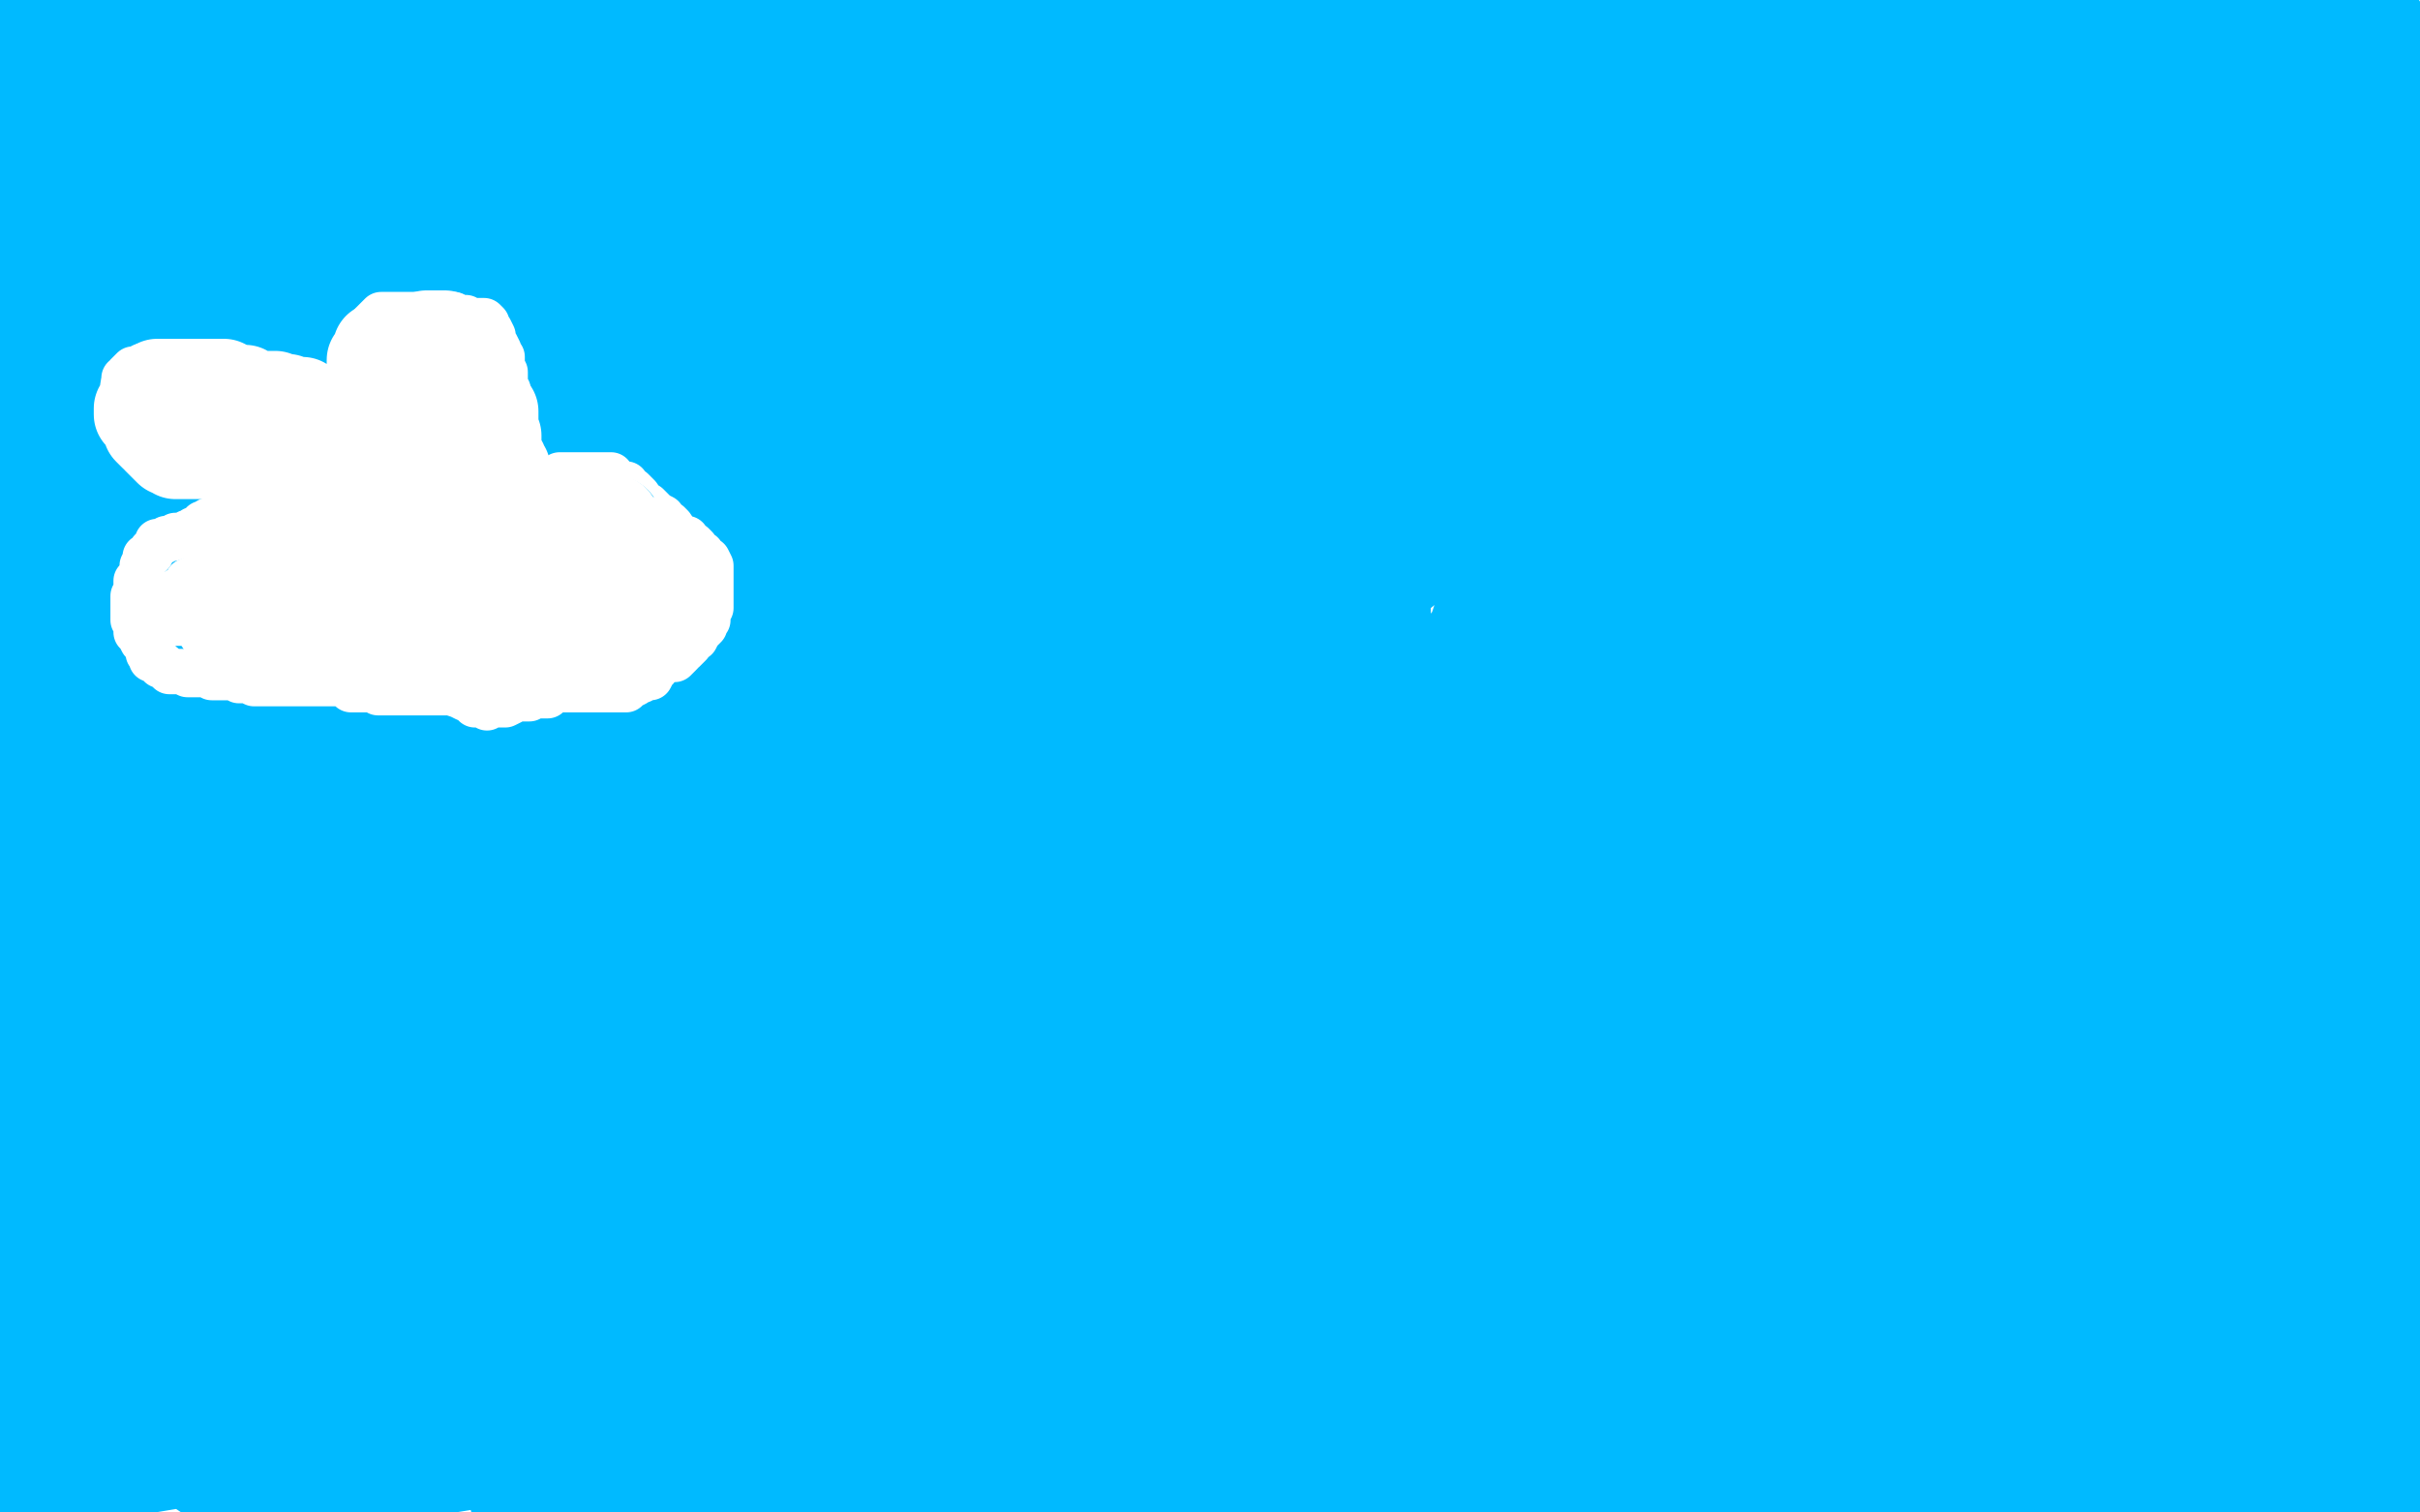 <?xml version="1.0" standalone="no"?>
<!DOCTYPE svg PUBLIC "-//W3C//DTD SVG 1.1//EN"
"http://www.w3.org/Graphics/SVG/1.1/DTD/svg11.dtd">

<svg width="800" height="500" version="1.1" xmlns="http://www.w3.org/2000/svg" xmlns:xlink="http://www.w3.org/1999/xlink" style="stroke-antialiasing: false"><desc>This SVG has been created on https://colorillo.com/</desc><rect x='0' y='0' width='800' height='500' style='fill: rgb(255,255,255); stroke-width:0' /><polyline points="267,265 274,263 274,263 291,259 291,259 314,250 314,250 347,236 347,236 389,217 389,217 449,198 449,198 495,181 495,181 536,170 536,170 565,154 565,154 577,149 577,149 583,148 583,148 211,320 136,333 81,339 53,341 45,338 42,337 43,332 63,316 98,292 141,263 215,230 302,201 402,174 512,149 598,122 668,103 693,97 695,95 692,95 680,95 629,106 537,133 400,168 234,197 54,234 240,136 588,35 54,154 495,5 44,118 15,153 340,89 173,145 123,290 550,180 31,275 651,100 288,172 122,213 406,223 580,194 520,296 319,342 28,449 736,340 83,450 792,346 790,346 401,428 103,490 625,378 788,342 764,406 464,477 746,401 439,473 799,415 219,469 779,315 609,357 475,388 327,429 184,467 487,476 658,452 747,466 642,449 752,424 782,409 612,431 503,449 383,465 257,486 74,386 481,249 584,217 671,181 712,154 717,149 712,147 684,147 616,151 522,171 406,206 269,234 130,262 124,292 633,139 776,101 344,284 198,347 73,396 6,379 472,181 672,109 705,136 264,320 83,484 756,332 416,452 752,288 440,358 545,285 665,222 796,157 421,405 279,443 136,486 2,431 268,275 388,214 517,169 642,129 744,102 743,197 174,406 0,440 8,388 375,268 523,233 648,209 736,196 785,196 796,198 798,202 798,210 788,229 757,256 701,294 628,333 546,373 453,414 356,448 264,475 170,495 247,400 568,282 646,262 694,253 701,253 702,253 694,258 644,283 555,335 449,386 321,441 188,486 27,459 563,274 689,242 790,226 763,295 317,450 199,477 81,496 36,466 401,342 546,304 664,271 764,249 766,256 318,393 176,412 51,433 51,389 542,225 620,205 658,194 664,192 663,192 657,192 644,203 610,221 555,244 486,274 399,307 310,336 215,370 128,395 46,410 2,404 213,320 310,288 425,265 514,247 591,234 628,227 635,227 631,227 611,232 553,259 482,289 388,318 300,359 203,386 112,406 40,416 22,382 397,172 510,109 606,61 662,30 678,21 678,19 674,19 649,19 584,23 494,54 384,81 265,123 139,154 21,182 34,193 332,126 457,105 554,80 616,61 633,56 616,61 545,84 461,111 359,140 241,168 120,194 2,214 19,189 327,75 403,51 451,38 471,29 477,27 458,27 421,34 335,53 249,78 155,100 50,132 50,125 485,52 548,46 576,44 581,43 581,44 576,47 561,51 521,56 444,67 365,80 275,89 181,109 93,122 16,133 41,95 306,12 199,15 69,9 248,7 29,31 171,4 122,6 78,37 39,53 2,76 29,4 35,4 37,4 59,39 60,47 62,58 63,78 63,84 60,89 53,87 11,80 11,86 11,96 11,98 14,85 19,69 22,55 25,43 27,30 27,21 27,11 27,3 27,0 26,11 26,60 23,68 23,73 23,74 20,74 17,64 12,58 8,42 1,22 9,7 9,32 9,33 7,29 4,23 2,20 2,17 2,16 0,14 0,13 0,12 0,11 1,10 3,10 6,10 11,10 15,14 24,23 29,31 41,43 54,56 60,66 72,75 82,79 89,81 94,81 100,81 107,78 113,67 122,52 128,45 138,36 148,30 159,24 165,22 167,22 154,26 134,34 101,45 67,51 26,63 87,1 33,7 51,5 20,18 20,19 29,16 50,12 102,6 163,0 344,6 251,19 180,28 121,38 84,49 62,54 51,60 48,61 48,62 53,62 65,62 83,62 122,56 178,48 239,38 292,30 336,25 368,20 383,17 390,17 386,19 365,24 331,39 287,52 236,70 193,81 160,91 139,94 127,92 119,92 116,92 114,92 113,92 120,89 130,85 153,81 186,71 226,60 303,47 378,37 457,24 531,17 591,15 614,14 618,15 617,16 604,19 573,29 530,40 447,58 357,71 272,84 177,91 99,103 38,111 23,107 392,40 493,24 579,7 576,1 446,17 371,32 299,49 221,64 166,87 112,101 85,111 76,114 77,115 89,108 116,93 163,69 221,51 291,30 358,11 373,2 239,36 169,52 113,64 68,72 37,86 29,87 27,88 36,88 66,79 122,62 184,48 267,31 354,22 445,9 523,9 581,3 611,3 618,3 611,3 589,8 552,15 483,25 412,34 337,47 260,59 188,70 114,76 62,84 33,89 25,89 24,89 25,89 40,87 69,81 126,63 199,46 284,30 377,17 467,10 554,6 613,6 649,6 660,9 655,14 638,26 591,44 518,63 443,82 371,99 301,119 249,136 200,148 172,160 157,167 151,169 150,171 149,172 150,172 163,172 183,172 218,163 270,147 309,130 355,113 393,102 424,90 449,82 456,79 459,77 453,77 442,79 430,80 412,80 378,85 321,101 273,114 221,130 175,144 137,153 126,156 124,157 124,154 147,136 206,100 270,66 361,26 540,6 282,92 239,105 201,114 189,115 186,117 192,116 199,109 210,103 223,96 241,86 264,77 299,68 352,56 405,50 458,40 501,40 531,40 546,40 554,42 559,44 559,47 558,51 550,57 536,63 513,74 479,88 425,102 376,118 315,130 261,142 215,155 196,162 194,162 196,162 213,162 251,151 325,144 420,135 518,131 604,131 672,131 731,131 764,131 772,134 773,134 770,136 748,144 710,151 652,163 592,180 532,186 463,194 379,196 318,204 273,214 237,215 227,215 224,215 227,211 233,207 244,199 261,190 295,174 350,152 414,137 473,121 522,109 555,108 563,106 564,106 564,108 556,114 536,119 507,138 449,161 396,185 334,204 265,219 191,242 114,257 40,268 24,165 141,124 186,116 220,113 233,116 242,122 250,130 257,146 257,168 257,195 252,219 235,248 220,272 204,299 191,312 181,320 168,324 159,327 150,327 140,327 131,323 124,313 118,299 115,286 115,268 115,243 115,218 115,194 115,175 115,161 115,152 112,146 111,146 110,146 109,146 105,149 102,159 97,172 92,191 81,224 73,251 63,284 60,298 57,307 57,311 56,312 56,311 56,297 56,273 56,240 56,207 52,160 41,117 35,98 22,70 16,68 14,65 14,66 14,71 14,78 18,90 20,109 25,135 27,173 27,220 27,247 27,274 24,284 22,296 21,299 20,297 15,278 7,251 1,109 8,104 9,104 10,104 14,111 17,126 22,153 29,190 40,233 46,278 49,303 50,321 52,330 52,332 52,333 52,330 52,312 46,291 39,259 31,229 20,191 9,156 2,133 0,209 9,206 14,206 20,214 23,225 37,287 41,334 41,383 41,426 41,456 41,473 41,478 40,480 38,481 35,467 31,446 27,422 25,400 20,368 20,346 15,325 15,313 15,304 15,302 15,303 15,310 16,321 16,331 16,346 14,368 6,396 2,209 8,209 12,212 14,214 23,219 31,230 40,241 45,261 53,283 57,297 64,304 70,314 76,323 80,329 81,330 78,324 75,317 75,308 75,296 75,284 78,263 87,245 100,226 110,216 120,208 130,203 131,202 133,202 134,207 134,215 134,222 129,234 123,246 115,259 106,275 95,291 80,311 72,322 66,329 61,333 59,335 56,328 55,320 55,309 55,296 55,284 56,269 64,256 73,241 85,229 95,224 109,221 121,221 129,221 137,221 143,225 149,232 154,242 157,253 160,262 160,280 160,300 149,323 138,339 129,349 121,356 114,360 108,362 102,362 100,362 98,362 96,362 94,362 91,361 87,355 81,342 77,327 72,308 70,294 70,284 70,276 70,273 73,269 81,266 93,264 101,264 112,268 120,271 125,274 132,278 134,284 135,287 135,290 135,294 135,299 131,303 117,309 96,319 73,328 51,336 35,339 25,343 20,343 18,343 17,340 17,337 24,325 41,314 62,301 80,292 102,284 115,281 124,278 130,277 132,277 134,277 135,278 135,279 135,282 135,288 132,295 119,308 87,324 57,343 15,366 54,407 228,401 263,401 282,404 284,404 278,406 261,410 235,423 204,433 176,445 146,455 121,464 95,474 68,482 44,486 26,490 12,495 6,498 4,499 8,494 18,487 32,480 46,472 52,470 53,470 50,470 47,472 45,472 40,474 36,477 29,480 19,484 12,486 5,487 3,487 2,485 7,480 14,473 23,465 31,459 35,455 36,455 37,455 32,456 25,461 20,465 15,468 12,471 10,472 8,472 6,472 6,469 6,467 6,465 6,464 6,466 2,473 3,445 51,424 79,421 133,421 193,422 259,433 315,441 367,447 403,457 416,461 427,464 429,465 424,469 410,475 393,480 363,490 323,499 299,493 460,443 483,440 491,439 495,439 494,439 486,439 466,444 425,457 357,480 285,499 465,478 573,479 574,480 570,482 557,489 536,493 194,496 345,472 434,452 508,444 560,438 582,438 586,438 584,438 575,438 560,439 539,444 508,447 453,453 395,455 333,455 260,455 198,459 131,467 92,472 66,477 60,479 59,479 61,479 70,479 83,475 107,470 149,462 221,454 289,446 364,433 444,422 521,409 597,407 649,401 694,396 714,397 724,397 727,397 727,396 720,395 707,395 694,397 671,398 628,407 549,436 463,467 465,498 539,489 602,471 647,461 684,456 702,452 719,452 731,450 735,450 725,457 702,470 659,495 544,470 768,385 773,430 504,481 624,416 685,387 750,366 793,415 489,465 696,356 715,351 729,347 737,345 739,345 740,347" style="fill: none; stroke: #00baff; stroke-width: 30; stroke-linejoin: round; stroke-linecap: round; stroke-antialiasing: false; stroke-antialias: 0; opacity: 1.0"/>
<polyline points="560,348 561,348 561,348 562,348 562,348 563,348 563,348 564,348 564,348 564,347 564,347 566,347 566,347 568,347 570,347 573,347 578,347 583,347 589,347 594,347 597,347 600,346 602,344 603,344 604,343 604,341 601,341 598,341 593,341 589,341 582,347 569,351 554,361 538,370 524,381 517,387 512,390 510,392 513,391 524,384 545,372 574,356 604,344 641,324 669,314 698,301 718,292 729,287 734,286 734,285 732,286 725,291 716,295 701,303 685,313 662,325 644,333 623,344 601,353 585,361 573,364 566,365 563,366 562,366 562,362 565,354 570,345 582,333 594,322 615,305 639,288 670,275 697,260 726,244 751,235 768,222 786,212 782,188 706,209 692,213 683,214 678,214 677,214 676,212 676,205 676,202 679,194 684,184 691,171 701,157 719,139 734,127 745,121 752,115 746,121 729,137 696,157 659,177 628,191 595,201 572,204 558,205 547,205 542,203 537,197 534,191 534,181 534,172 534,161 537,152 543,141 552,128 562,117 579,106 602,95 627,85 649,81 670,77 675,77 680,77 683,77 683,78 683,79 683,84 683,89 681,95 669,106 649,119 617,130 594,139 570,143 547,148 533,148 527,148 525,146 525,144 525,141 527,134 535,122 543,116 554,108 569,99 583,93 609,90 629,89 650,85 662,85 666,85 669,86 667,88 656,91 631,100 572,112 500,123 426,131 349,144 288,150 252,155 242,153 244,153 250,151 266,143 294,134 409,110 476,97 540,85 601,77 653,59 705,53 776,43 791,40 797,39 798,38 799,38 788,43 747,54 664,73 583,93 474,107 381,122 299,133 246,139 216,139 209,135 208,135 208,133 220,123 246,110 283,94 345,73 400,55 464,36 540,12 638,1 330,95 300,103 295,104 300,104 312,98 331,90 358,82 396,71 460,57 521,46 579,38 625,29 647,28 652,26 652,28 643,30 630,39 600,58 564,74 523,87 494,101 464,113 446,119 438,123 453,118 498,94 561,75 642,51 733,25 689,126 631,153 624,161 618,167 608,173 601,180 595,189 593,197 592,206 592,211 592,215 593,217 594,217 598,217 601,217 605,217 611,214 622,209 636,203 657,195 685,183 721,169 760,154 793,140 798,409 798,410 796,410 792,402 790,391 789,378 789,360 789,335 789,319 789,304 789,295 789,289 789,288 789,291 789,310 789,337 789,361 789,394 789,416 789,430 789,440 788,440 789,439 791,422 791,390 791,341 791,298 791,249 791,243 791,250 791,270 786,296 775,334 770,371 755,407 736,451 715,481 670,491 741,472 770,469 789,469 797,469 799,469 797,469 781,471 744,477 697,478 653,482 604,484 574,482 554,482 542,483 538,483 539,483 545,483 559,478 580,474 625,466 694,456 741,448 780,433 797,456 612,486 540,497 436,499 531,471 556,465 570,464 581,462 587,461 586,462 582,466 580,469 570,475 560,481 549,484 541,487 536,488 542,488 553,483 564,475 582,463 611,446 645,428 684,411 734,394 760,379 778,369 786,366 788,363 781,363 765,363 743,363 718,363 696,363 664,363 650,365 637,368 626,371 619,373 618,373 618,371 627,364 638,350 652,333 669,315 684,300 696,289 708,279 720,271 729,266 739,263 745,260 750,260 751,259 751,258 749,258 743,260 732,274 693,317 666,348 641,379 615,412 600,429 595,436 601,426 611,398 619,371 625,341 635,308 642,294 648,282 652,275 658,269 659,268 660,266 661,266 664,268 668,274 673,282 681,291 686,297 691,302 693,304 695,304 696,304 697,304 698,302 698,300 698,299 698,296 698,294 698,292 698,287 698,280 698,268 706,251 728,221 752,195 780,168 798,204 766,209 754,209 741,205 723,200 707,196 691,193 680,191 674,191 668,191 666,191 664,191 661,194 659,196 656,201 653,208 652,216 649,228 649,235 651,242 662,262 683,286 703,311 747,363 791,413 792,478 762,487 759,488 756,488 759,488 772,485 785,482 797,480 792,483 721,488 690,489 659,494 625,499 617,497 688,479 705,478 725,475 742,475 758,475 766,475 775,478 777,478 779,478 781,479 780,480 774,480 767,482 761,482 754,482 748,484 745,484 742,485 741,486 741,487 745,490 753,491 760,491 769,493 781,494 792,494 774,499 774,479 774,468 778,456 781,443 785,427 786,410 786,393 786,377 786,362 786,349 784,336 780,326 777,318 770,309 764,302 759,294 756,291 753,286 753,283 751,280 750,275 748,270 747,264 747,259 744,252 744,242 744,232 744,220 744,204 744,189 744,171 744,149 744,130 745,107 745,94 745,81 745,74 745,66 745,65 745,64 745,63 746,62 748,59 749,57 751,55 754,51 756,50 757,48 759,45 764,43 767,40 773,37 779,34 786,33 791,33 795,33 798,33 798,112 793,114 791,114 787,114 782,114 776,113 770,106 765,100 757,91 750,81 744,67 740,51 739,37 739,22 739,15 739,10 739,9 740,8 741,9 742,17 742,27 742,35 742,43 737,51 736,51 732,51 724,51 713,46 699,39 685,35 674,31 666,28 664,28 663,28 663,26 665,24 671,23 676,21 684,15 688,15 693,13 699,12 707,12 714,12 719,12 729,14 733,18 735,21 736,23 737,27 737,30 737,34 737,35 737,37 733,37 721,35 709,31 697,26 686,21 677,18 669,15 665,14 661,12 659,10 661,8 664,7 667,7 673,5 675,5 676,5 677,5 678,5 680,5 682,5 684,5 687,5 692,5 699,5 708,5 719,6 729,8 741,11 752,14 761,18 771,22 776,25 781,29 782,31 785,36 786,42 786,48 786,56 786,63 781,73 778,78 773,83 766,86 760,89 755,89 750,91 747,92 747,93 746,93 745,91 745,87 745,80 748,74 751,69 757,61 757,60 757,59 754,61 748,68 745,71 738,76 734,80 728,83 722,86 715,88 708,89 703,91 700,92 697,92 696,93 695,93 694,93 693,93 694,91 698,88 704,87 711,84 717,81 723,79 729,75 735,72 739,70 747,65 753,61 757,57 764,51 769,44 771,40 774,35 777,30 779,25 779,23 779,22 777,22 775,22 773,23 771,24 771,25 774,25 777,24 781,23 783,21 784,21 785,21 786,20 788,20 790,20 793,20 798,20 799,18 793,15 792,14 790,12 789,11 788,11 787,10 787,9 787,8 786,7 785,7 784,7 782,7 780,7 779,7 778,7 777,7 776,6 774,6 773,6 772,4 771,4 770,4 769,4 768,4 767,4 766,2 764,2 761,2 758,2 755,2 752,2 750,2 748,2 746,2 744,2 740,2 731,2 720,2 702,9 686,14 668,23 642,36 619,43 592,53 572,60 552,69 532,76 520,80 504,85 492,89 474,93 464,96 451,100 444,103 439,104 434,106 432,106 431,106 434,106 444,102 456,101 477,97 508,92 542,89 568,84 580,83 585,81 586,81 576,87 561,97 524,114 472,134 420,156 364,182 307,201 255,219 222,229 210,232 209,232 214,232 227,228 251,217 292,202 360,183 430,164 505,149 574,138 621,133 638,131 641,130 641,131 638,134 623,142 596,159 549,179 489,197 433,211 381,229 333,239 296,244 284,245 280,245" style="fill: none; stroke: #00baff; stroke-width: 30; stroke-linejoin: round; stroke-linecap: round; stroke-antialiasing: false; stroke-antialias: 0; opacity: 1.0"/>
<polyline points="344,60 346,56 346,56 347,53 347,53 351,50 351,50 353,47 353,47 357,43 357,43 358,40 358,40 361,38 361,38 363,36 363,36 363,35 363,35 364,34 364,34 366,32 366,32 367,31 368,31 370,29 372,28 374,27 377,26 379,25 381,24 382,24 384,23 385,22 387,21 390,20 394,19 396,18 396,17 399,16 400,16 400,15 402,14 404,14 404,13 407,12 408,11 410,10 412,10 410,10 406,10 402,12 399,12 396,12 393,13 391,14 389,14 388,14 386,14 384,12 383,11 381,10 379,8 377,8 375,8 373,8 368,8 364,8 360,8 353,10 349,12 342,13 335,15" style="fill: none; stroke: #00baff; stroke-width: 30; stroke-linejoin: round; stroke-linecap: round; stroke-antialiasing: false; stroke-antialias: 0; opacity: 1.0"/>
<polyline points="98,166 96,166 96,166 95,166 95,166 94,166 94,166 93,166 93,166 92,166 91,166 90,166 89,166 87,166 86,166 85,166 84,167 83,167 81,168 80,169 78,169 77,169 77,170 76,170 75,170 74,170 73,171 71,172 70,172 69,172 68,173 67,173 67,174 66,174 65,175 64,175 63,176 62,176 61,177 60,177 59,177 58,177 57,178 56,178 55,178 54,179 53,179 52,179 52,180 50,182 50,183 49,184 48,184 48,185 47,187 47,188 47,189 47,190 46,191 45,192 45,194 45,195 45,196 44,197 44,198 44,199 44,200 44,201 44,203 44,205 45,206 45,207 45,208 45,209 46,209 46,210 47,212 49,214 49,215 49,216 50,217 50,218 51,218 52,218 53,220 54,220 55,221 56,222 57,222 58,222 59,222 60,222 62,223 63,223 64,223 65,223 66,223 67,223 68,223 70,223 70,224 71,224 72,224 73,224 74,224 75,224 76,224 77,224 78,224 79,225 80,225 82,225 84,226 85,226 87,226 88,226 90,226 92,226 96,226 97,226 99,226 101,226 102,226 104,226 105,226 106,226 107,226 108,226 109,226 110,226 111,226 112,226 114,226 115,227 116,228 118,228 120,228 122,228 124,228 125,229 126,229 128,229 129,229 131,229 132,229 133,229 134,229 136,229 137,229 139,229 141,229 142,229 144,229 145,229 147,229 149,229 152,230 154,231 155,231 157,233 158,233 159,233 160,233 161,234 162,233 163,233 165,233 166,233 167,233 169,232 170,231 172,231 175,231 175,230 177,230 180,230 181,230 182,229 182,228 183,228 184,228 185,228 186,228 187,228 188,228 190,228 193,228 194,228 196,228 198,228 199,228 200,228 201,228 202,228 203,228 204,228 205,228 207,228 207,227 208,227 210,226 210,225 212,225 213,224 214,224 215,224 216,222 217,221 217,220 218,219 219,218 221,218 222,218 223,218 224,217 225,216 225,215 226,215 227,214 228,213 229,211 230,211 231,209 232,208 233,207 233,206 234,205 234,203 234,202 235,201 235,200 235,199 235,197 235,196 235,195 235,194 235,193 235,192 235,191 235,190 235,188 235,187 234,185 233,185 232,183 231,183 230,182 230,181 229,180 228,180 227,179 227,178 225,178 224,177 222,174 221,173 220,173 219,171 217,170 214,167 213,167 211,164 209,162 208,162 207,160 206,160 204,159 203,159 202,157 200,157 199,157 198,157 196,157 195,157 194,157 193,157 192,157 191,157 190,157 189,157 187,157 186,157 185,157 185,158 184,158 183,159 182,159 180,159 179,159 178,159 177,159 175,159" style="fill: none; stroke: #ffffff; stroke-width: 15; stroke-linejoin: round; stroke-linecap: round; stroke-antialiasing: false; stroke-antialias: 0; opacity: 1.0"/>
<polyline points="93,163 91,163 91,163 89,161 89,161 87,160 87,160 86,159 86,159 85,159 85,159 85,158 85,158 83,157 83,157 81,155 81,155 77,154 75,153 73,152 72,152 71,150 70,150 69,149 68,147 67,147 65,146 62,145 61,144 58,143 57,142 56,141 55,141 55,140 54,140 52,139 52,138 50,136 49,136 48,136 47,135 45,134 45,133 44,133 43,132 41,130 41,129 41,128 41,126 41,125 42,125 42,124 43,123 44,122 45,122 46,122 47,121 49,121 50,121 51,121 54,121 56,121 59,121 61,121 64,121 66,121 67,121 70,121 72,121 74,121 76,121 78,121 79,122 80,122 81,122 83,123 86,124 87,125 90,125 91,126 92,126 93,126 94,126 96,126 98,126 100,126 100,127 102,127 104,129 105,129 106,129 107,129 108,130 109,130 110,131 111,132 112,132 113,132 114,133 115,134 116,134 117,132 117,130 117,129 118,129 118,128 118,127 118,124 118,122 118,120 118,119 119,119 119,118 119,116 120,114 120,113 120,112 121,111 122,110 122,109 123,108 123,107 124,106 125,105 126,104 128,104 129,104 130,104 131,104 132,104 134,104 136,104 138,104 139,104 141,104 143,104 144,104 145,104 146,104 147,104 149,104 150,104 151,105 152,105 154,105 154,106 155,106 156,106 157,106 158,106 160,106 161,107 161,108 162,109 163,111 163,113 164,114 165,116 165,117 166,118 166,120 166,122 167,123 167,124 167,125 167,126 167,127 167,128 168,129 168,131 168,133 168,134 169,134 169,135 170,136 170,137 170,138 170,139 170,140 170,141 170,142 171,144 171,145 171,146 171,147 171,148 171,149 171,151 171,152 171,153" style="fill: none; stroke: #ffffff; stroke-width: 15; stroke-linejoin: round; stroke-linecap: round; stroke-antialiasing: false; stroke-antialias: 0; opacity: 1.0"/>
<polyline points="148,175 147,175 147,175 146,175 146,175 144,175 144,175 143,177 143,177 142,177 142,177 141,179 141,179 139,179 139,179 138,179 138,179 137,180 137,180 135,180 135,180 134,181 133,181 131,181 130,182 128,182 127,183 126,183 123,184 122,185 121,185 121,186 120,186 118,186 117,186 116,186 116,187 115,187 113,187 112,187 110,187 109,188 108,189 105,190 103,191 102,191 100,192 99,192 97,192 96,193 95,194 93,194 92,194 90,195 89,196 88,197 86,198 84,198 83,199 82,200 81,200 80,200 80,201 79,201 79,202 78,202 78,203 77,203 76,204 76,205 75,205 75,206 74,206 72,206 71,206 70,206 69,206 68,206 67,206 66,206 65,206 63,206 62,206 61,206 60,206 59,206 58,206 58,205 57,204 57,203 57,202 57,201 57,200 57,198 57,197 58,197 59,196 59,195 61,195 62,195 63,195 64,194 64,193 65,193 65,192 66,192 66,191 68,190 69,188 70,188 71,187 72,186 73,186 73,185 74,185 75,184 76,183 77,182 78,182 80,180 81,180 82,180 83,180 85,180 86,180 88,180 88,179 89,179 91,179 92,179 94,177 95,177 94,178 92,180 91,181 90,182 89,182 88,182 87,182 86,182 85,182 83,183 82,184 80,186 78,186 77,186 75,186 74,187 73,187 73,188 72,189 70,189 68,189 66,191 65,191 64,191 63,192 62,192 62,193 63,194 64,195 65,195 66,195 68,195 69,195 70,195" style="fill: none; stroke: #ffffff; stroke-width: 15; stroke-linejoin: round; stroke-linecap: round; stroke-antialiasing: false; stroke-antialias: 0; opacity: 1.0"/>
<polyline points="73,205 73,206 73,206 74,206 74,206 75,206 77,206 78,207 79,207 80,207 81,207 82,207 84,207 85,207 87,207 88,207 89,207 91,207 92,207 94,207 95,207 96,207 98,207 98,208 99,208 100,208 101,208 103,208 104,208 105,208 106,208 107,208 108,208 110,208 111,208 112,208 114,208 116,208 119,208 120,208 122,208 123,208 124,208 125,208 126,208 127,208 129,208 130,208 131,208 132,208 133,208 134,208 135,208 136,208 138,208 139,208 140,208 141,208 142,208 144,208 144,207 145,207 147,207 149,207 151,207 153,207 154,207 155,207 156,207 157,207 158,207 160,207 161,207 163,207 164,207 165,207 166,207 168,207 169,208 170,208 171,208 172,208 173,208 175,209 176,209 177,209 178,209 179,209 180,210 181,210 182,210 181,211 180,211 179,211 178,211 177,211 176,211 174,212 172,212 171,212 170,212 169,212 168,212 168,213 167,213 165,213 164,214 163,214 162,214 161,214 160,214 159,214 158,215 157,215 156,215 155,215 154,214 154,213 155,212 156,211 157,211 159,210 159,209 160,209 161,208 162,208 164,208 164,207 165,206 166,206 167,206 169,206 171,206 174,206 176,206 177,206 178,206 179,206 180,206 181,206 182,206 183,206 185,206 186,206 187,206 188,206 190,206 192,206 194,206 196,206 198,206 199,206 200,206 201,206 204,205 206,205 208,205 209,205 210,204 211,203 212,203 213,203 214,202 214,201 215,200 216,199 216,198 215,198 214,197 214,196 213,195 212,193 211,192 211,191 210,190 209,190 209,189 208,189 208,188 206,187 206,186 205,186 204,184 203,183 202,182 201,182 200,182 199,182 198,182 197,182 196,182 195,182 193,182 192,182 191,182 189,182 187,181 186,181 185,181 184,181 183,181 182,181 181,181 180,181 178,179 174,178 173,178 171,178 170,177 169,176 167,176 166,176 165,176 163,176 162,176 160,176 159,176 158,176 157,176 156,176 154,176 152,176 151,176 150,176 148,176 147,176 146,176 145,176 143,176 142,176 141,176 139,175 138,175 137,175 136,175 135,175 134,175 133,175 130,173 130,172 128,172 126,170 124,170 122,170 120,170 119,170 117,170 115,170 113,170 112,170 110,170 109,170 108,170 107,169 106,169 104,167 101,166 100,166 99,165 98,164 97,164 96,164 95,163 95,162 94,162 93,162 92,161 91,159 90,159 89,159 88,158 87,158 85,156 84,155 83,155 81,154 80,153 79,153 79,152 78,152 76,152 74,151 73,150 72,150 71,150 69,150 68,150 67,150 66,150 65,150 63,150 62,150 61,150 60,150 59,150 58,150 57,149 56,149 55,148 54,147 53,146 52,145 52,144 51,144 50,143 49,142 49,141 48,139 48,138 47,138 46,137 46,136 46,135 47,134 47,133 48,132 48,131 48,130 48,129 49,129 50,129 51,128 52,127 53,127 54,127 55,127 57,127 59,127 62,127 63,127 64,127 65,127 66,127 68,127 69,127 74,127 76,128 76,129 77,129 79,129 81,129 82,130 83,130 86,131 88,131 89,131 91,131 92,132 93,132 94,132 95,132 97,133 98,133 100,133 101,135 102,135 103,135 108,137 108,138 110,139 110,140 111,141 112,142 113,143 114,143 115,145 116,145 117,147 118,147 118,148 119,148 120,150 120,152 120,153 120,155 121,155 121,156 121,157 122,159 123,160 124,161 124,162 126,163 126,164 126,165 127,166 127,167 128,168 129,169 129,170 131,170 131,171 132,172 134,173 134,175 135,177 136,178 136,179 136,180 136,182 136,183 136,184 136,186 136,187 136,188 136,189 137,190 137,191 137,193 139,194 139,195 140,195 141,195 144,195 146,195 148,196 150,196 152,196 154,196 158,196 159,196 161,196 163,196 164,196 166,195 167,195 168,193 169,193 171,193 172,192 174,190 175,189 175,188 176,188 176,187 178,187 178,186 179,185 180,184 181,183 182,183 182,182 183,182 184,180 185,180 185,179 186,178 187,178 188,177 187,177 186,176 186,175 185,174 185,172 184,171 183,170 182,170 180,169 178,167 177,167 176,167 175,166 174,165 173,164 171,163 170,162 169,160 168,159 167,158 167,157 167,156 167,155 166,155 166,153 164,152 164,151 164,150 164,149 164,148 164,147 164,146 164,144 163,143 163,142 163,141 163,139 163,138 163,137 163,136 162,135 161,134 161,133 160,131 159,130 159,129 159,128 159,127 157,126 157,125 157,124 156,123 156,122 155,121 153,120 152,118 151,118 150,116 149,114 148,113 147,112 147,111 145,111 144,111 143,111 142,111 141,111 139,112 138,112 137,112 136,112 135,113 133,113 132,113 130,113 129,113 128,113 128,114 127,114 126,115 125,115 125,116 125,118 123,119 123,120 123,121 123,122 123,123 123,124 123,125 123,127 124,128 124,129 125,130 126,131 126,132 126,133 127,133 127,134 128,135 129,136 130,137 131,138 132,139 133,139 133,140 134,140 135,140 136,142 137,144 139,144 140,146 141,147 141,148 142,149 142,150 143,151 144,153 144,154 145,154 145,155 145,156 145,157 145,158 145,160 145,161 145,162 145,163 145,164 145,165 145,166 145,167 145,169 145,171 146,172 146,173 147,174 148,175 148,176 148,177 148,178 149,179 149,180 149,181 148,182 147,183 147,184 147,186 147,187 146,188 145,188 144,188 143,188 142,188 141,188 141,189 140,189 138,189 137,189 136,189 135,190 134,190 133,190 132,190 131,190 127,190 126,190 123,190 122,190 121,190 120,190 118,190 117,190 116,190 114,189 113,189 112,187 111,187 110,186 109,186 108,186 107,186 106,186 104,186 103,186" style="fill: none; stroke: #ffffff; stroke-width: 30; stroke-linejoin: round; stroke-linecap: round; stroke-antialiasing: false; stroke-antialias: 0; opacity: 1.0"/>
<polyline points="345,180 345,181 345,181 344,181 344,181 343,181 343,181 342,181 341,181 340,181 338,181 337,181 334,181 333,181 332,182 331,182 330,182 329,182 328,183 328,184 327,184 326,185 326,186 325,186 325,188 324,189 323,190 323,191 322,192 321,192 321,193 320,194 319,194 319,195 318,196 318,197 317,197 316,198 315,199 315,200 314,201 313,201 313,202 312,204 312,205 311,205 310,206 310,207 309,209 307,211 306,212 306,213 305,215 304,216 304,217 303,219 303,220 303,221 303,222 303,224 303,225 303,226 303,227 303,229 303,230 304,230 305,230 306,231 307,231 309,231 310,232 311,232 312,232 313,232 314,233 315,233 316,233 317,233 318,234 320,236 322,236 324,238 326,238 327,240 329,240 330,240 331,241 332,241 334,242 336,242 339,243 340,243 341,244 342,244 343,245 344,245 345,245 346,245 347,245 349,245 351,245 352,245 355,245 356,246 357,246 359,246 360,246 361,246 362,246 363,246 364,246 366,246 367,246 368,246 370,246 372,246 373,246 374,246 375,246 376,246 377,246 379,246 380,246 381,246 382,246 383,246 385,246 386,246 388,246 390,246 392,246 393,246 394,246 395,246 395,247 396,247 398,247 399,247 400,247 401,247 403,247 404,247 405,247 407,247 409,247 412,247 414,247 416,247 418,247 420,247 422,247 424,247 426,247 427,247 428,247 430,247 431,247 432,247 433,247 435,246 436,246 439,244 440,244 442,244 444,244 446,243 448,241 450,241 452,241 454,240 455,240 456,240 457,240 459,238 460,238 461,238 462,238 463,238 465,238 467,237 469,237 470,237 472,235 473,235 475,235 476,235 477,235 478,234 480,234 481,234 482,234 483,234 484,234 485,232 486,232 488,232 490,231 491,231 492,231 492,230 493,229 495,229 497,229 497,228 498,228 500,227 500,226 501,226 502,226 503,224 503,223 504,223 505,221 507,221 508,221 508,220 509,219 510,217 510,216 510,214 510,213 510,212 510,211 510,210 510,209 510,207 509,206 508,205 508,204 507,204 506,202 505,202 504,202 502,201 499,199 497,199 496,199 495,198 494,198 492,198 491,198 490,198 489,198 487,198 485,198 482,198 478,198 474,198 466,198 459,198 450,198 442,198" style="fill: none; stroke: #ffffff; stroke-width: 30; stroke-linejoin: round; stroke-linecap: round; stroke-antialiasing: false; stroke-antialias: 0; opacity: 1.0"/>
<polyline points="356,182 355,181 355,181 354,180 354,180 353,179 353,179 352,178 352,178 351,177 351,177 350,177 350,177 348,175 348,175 346,175 346,175 345,174 345,174 344,174 344,174 342,171 342,171 339,169 338,169 336,168 335,168 333,168 331,167 331,166 329,166 328,165 327,165 326,165 325,163 324,163 322,160 320,160 315,157 312,156 310,155 309,155 307,155 306,155 305,154 303,154 302,152 300,151 299,150 298,149 297,148 296,146 294,145 294,144 294,143 294,142 293,142 292,141 291,140 291,139 291,138 291,137 291,136 291,135 291,134 291,133 291,132 291,131 292,131 292,128 293,126 293,125 294,125 295,125 296,123 298,123 299,122 300,122 302,122 304,120 305,120 306,120 307,119 308,119 309,119 312,117 314,117 316,116 318,116 320,116 323,116 325,116 327,116 328,116 329,116 332,116 334,116 336,116 337,114 339,114 342,114 344,114 346,114 351,114 354,111 356,111 358,111 360,111 362,111 363,111 365,111 366,111 368,111 369,111 370,111 372,111 373,111 374,111 375,112 377,112 379,112 380,113 381,113 382,114 383,114 385,116 387,119 389,120 389,121 391,122 391,123 392,123 393,124 393,125 393,126 393,127 394,129 394,131 396,132 396,133 396,135 396,136 397,139 397,140 397,141 397,143 397,145 398,147 398,148 398,149 398,150 399,148 400,146 401,144 402,141 403,139 404,138 404,137 407,134 407,133 409,132 410,129 410,128 412,126 413,124 413,123 415,123 415,122 416,121 417,121 418,119 419,119 420,119 421,117 423,117 424,116 425,116 427,116 427,115 428,114 431,114 432,114 434,114 436,114 438,114 440,114 442,114 443,114 444,114 445,114 446,114 446,115 448,116 449,118 450,118 452,120 453,122 454,122 455,123 456,124 457,125 457,126 457,128 458,131 459,132 459,133 459,135 459,137 459,138 459,139 459,141 459,143 460,144 460,145 460,146 460,149 460,150 460,152 460,153 460,154 460,156 460,157 460,158 460,160 460,162 460,164 459,165 459,166 459,168 459,170 458,171 458,172 458,173 458,174 458,175 458,176 457,176 456,177 456,179 455,179 455,180 453,182 453,183 453,184 452,185 451,185 451,186 450,187 450,188 450,189 448,191 448,192 447,194 447,195 445,197 445,198 444,198 443,198 442,197 442,193" style="fill: none; stroke: #ffffff; stroke-width: 30; stroke-linejoin: round; stroke-linecap: round; stroke-antialiasing: false; stroke-antialias: 0; opacity: 1.0"/>
<polyline points="289,84 293,92 293,92 299,110 299,110 310,158 310,158 312,181 312,181 318,227 318,227 320,242 320,242 322,252 322,252 322,263 322,263 325,270 325,270 328,276 328,276 328,279 328,279 329,280 329,280 358,235 366,217 374,197 379,183 383,169 388,158 392,149 395,143 397,138 399,136 400,134 401,132 403,132 405,132 407,132 409,132 411,132 414,132 417,133 419,143 420,156 422,169 422,183 422,196 422,206 420,215 416,222 413,225 411,228 410,229 409,230 407,230 402,223 401,213 398,200 398,187 398,175 398,162 402,151 407,140 412,132 418,125 427,119 429,119 430,117 431,117 433,120 436,127 439,135 442,145 444,158 444,172 442,189 438,201 435,212 431,220 427,225 425,227 424,228 423,228 420,225 416,213 410,199 402,179 397,162 388,144 385,133 383,125 383,117 383,112 384,108 387,107 392,105 398,103 407,103 416,103 426,109 435,118 446,130 453,152 458,178 458,200 458,217 452,233 447,242 440,248 431,254 423,256 416,256 407,256 400,253 390,243 379,233 369,218 359,200 353,185 350,172 350,155 350,141 350,129 354,118 359,109 362,103 365,101 365,100 366,100 367,105 367,117 367,137 367,164 367,192 367,224 367,249 367,263 367,269 368,269 368,266 364,255 360,241 352,216 342,189 330,160 317,132 303,108 299,98 296,81 295,70 295,62 295,59 295,58 295,60 296,68 299,80 300,92 302,103 306,113 310,126 313,140 319,154 322,162 325,167 325,168 326,169 324,164 320,155 314,147 311,141 307,132 303,126 301,121 298,115 298,112 298,110 298,107 298,106 298,104 301,108 304,118 305,123 307,132 308,137 308,140 308,143 308,144 307,145 306,145 303,143 301,141 299,138 297,137 297,136 296,136 295,134 294,133 292,131 291,131 288,128 287,128 286,126 287,126 289,126 290,126 291,126 292,126 292,128 291,131 291,135 291,137 291,139 291,142 291,143 290,144 289,144 289,145 289,147 289,148 289,150 289,152 290,154 292,156 292,157 294,158 294,159 294,161 296,162 296,163 296,164 296,165 297,166 297,167 297,168 297,170 297,172 297,174 297,176 297,177 297,179 297,181 297,182 297,184 297,185 297,186 298,190 298,191 298,192 299,194 299,195 299,197 299,200 299,201 298,203 297,204 296,206 296,207 295,210 294,211 294,213 294,215 294,216 294,217 294,218 294,219 294,220 294,221 294,223 296,224 296,225 297,226 298,226 298,228 298,230 299,231 299,232 299,233 299,236 300,237 302,237 304,236 305,236 306,236 308,235 310,235 311,235 312,235 313,233 315,233 317,233 318,232 319,232 320,232 322,231 324,229 327,228 330,227 333,225 335,225 337,225 339,223 340,223 341,223 343,223 344,225 346,227 348,230 350,232 352,232 355,233 362,236 365,237 367,238 369,238 370,239 370,241 370,243 368,246 364,249 363,250 361,253 360,253 359,254 359,255 359,256 360,259 363,261 369,262 375,264 381,264 387,264 390,264 393,264 396,262 400,260 406,257 412,255 417,252 424,250 430,247 437,243 445,241 451,236 460,233 466,230 472,227 480,224 487,221 493,219 495,218 496,218 494,218 488,224 480,235 471,244 465,254 458,262 454,270 450,274 449,276 452,270 457,259 461,249 468,235 478,221 491,204 502,192 508,188 513,183 514,183 515,183 516,183 517,183 519,183 519,185 521,188 521,193 521,202 516,216 503,233 490,259 476,281 461,301 452,312 445,321 442,324 442,318 446,302 455,280 466,256 479,230 484,218 490,200 493,189 496,178 498,171 501,165 502,160 503,157 504,153 505,152 505,151 505,149 505,148 503,147 500,147 497,147 491,149 487,154 482,161 477,170 473,177 469,184 465,188 464,189 463,184 463,170 461,153 457,135 457,118 457,102 457,88 457,82 459,73 462,70 464,69 467,69 471,69 478,71 486,79 497,91 504,106 513,127 517,145 521,164 521,180 521,193 519,204 516,211 514,216 512,216 511,216 508,216 502,212 499,202 494,186 487,169 484,156 479,140 476,127 470,114 465,103 461,98 460,96 458,94 458,98 458,107 458,119 458,132 458,143 461,157 460,153 453,145 444,134 426,116 408,98 385,80 369,71 361,65 356,63 355,63 353,67 351,72 348,78 345,86 342,93 340,97 339,103 336,108 334,110 334,112 334,114 333,115 332,117 332,119 331,121 330,121 330,122 330,124 330,126 330,132 330,136 330,142 330,143 330,144 327,140 324,135 324,131 324,129 324,125 322,121 322,119 322,117 322,115 322,114 321,112 321,111 321,110 321,109 321,108 321,107 322,109 325,118 331,130 335,140 337,146 338,158 340,170 340,179 341,191 341,202 341,208 341,213 341,214 341,216 340,216 339,217 337,217 336,217 332,217 329,217 327,217 324,216 323,216 323,215 323,214 323,212 325,209 329,203 335,196 345,188 352,182 361,176 365,175 370,172 371,172 374,172 376,171 377,171 379,170 382,167 387,164 390,159 393,152 396,146 399,139 403,133 407,128 411,124 415,121 418,117 423,114 424,114 426,112 428,111 431,109 432,108 434,107 434,106 434,105 435,105 435,104 436,104 438,103 443,103 449,103 453,103 456,104 458,104 463,106 464,106 465,107 461,111 456,119 449,127 441,139 431,154 419,171 403,190 388,212 377,226 370,235 361,243 355,249 353,251 351,254 350,255 350,256 350,257 350,258 348,259 348,260 347,262 347,264 346,267 345,267 345,268 345,269 343,270 341,273 339,274 338,275 337,275 336,274 336,268 336,257 336,248 336,236 336,228 336,221 336,218 336,217 336,216 337,216 338,215 339,214 340,214 341,214 342,214 342,218 342,228 342,236 339,247 336,255 333,261 332,264 328,266 328,267 327,264 327,258 330,250 334,238 337,225 345,211 351,196 354,187 357,182 357,179 357,178 357,179 357,187 357,193 354,200 351,209 348,216 343,227 340,235 335,245 332,252 331,255 330,255 329,251 328,237 328,226 324,215 324,204 326,193 329,180 335,165 342,153 347,144 353,137 353,135 356,135 360,137 363,148 363,160 363,172 361,185 354,201 347,214 339,224 331,232 326,235 322,237 321,237 320,235 322,234 323,232 325,232 325,230 327,230 328,230 326,230 324,230" style="fill: none; stroke: #00baff; stroke-width: 30; stroke-linejoin: round; stroke-linecap: round; stroke-antialiasing: false; stroke-antialias: 0; opacity: 1.0"/>
<circle cx="203.5" cy="172.5" r="15" style="fill: #00baff; stroke-antialiasing: false; stroke-antialias: 0; opacity: 1.0"/>
<polyline points="203,172 202,172 202,172 201,172 201,172 200,171 200,171 199,170 199,170 197,170 196,170 195,170 195,171 195,172 195,173 195,174 195,175 196,176 196,177 196,178 197,178 198,178 199,178 200,178 200,179 201,179 202,180 203,180 204,180 206,180 207,180 207,179 208,179 208,178 208,177 207,177 206,177 205,177 204,177 203,177 202,177 200,179 196,179 192,183 190,184 188,186 186,188 184,189 182,190 181,190 180,190 179,190 177,190 177,191 176,191 174,191 173,191 170,191 169,191 167,191 164,191 162,188 160,188 158,188 157,187 155,185 155,184 154,183 153,182 151,181 150,180 150,179 149,179 149,177 149,175 149,174 149,173 149,172 149,171 149,170 149,169 149,168 150,167 150,166 150,165 150,164 150,163 150,162 150,161 149,159 147,157 146,155 145,155 144,154 143,153 142,152 140,151 140,150 139,150 138,149 138,148 139,146 141,146" style="fill: none; stroke: #ffffff; stroke-width: 30; stroke-linejoin: round; stroke-linecap: round; stroke-antialiasing: false; stroke-antialias: 0; opacity: 1.0"/>
</svg>
